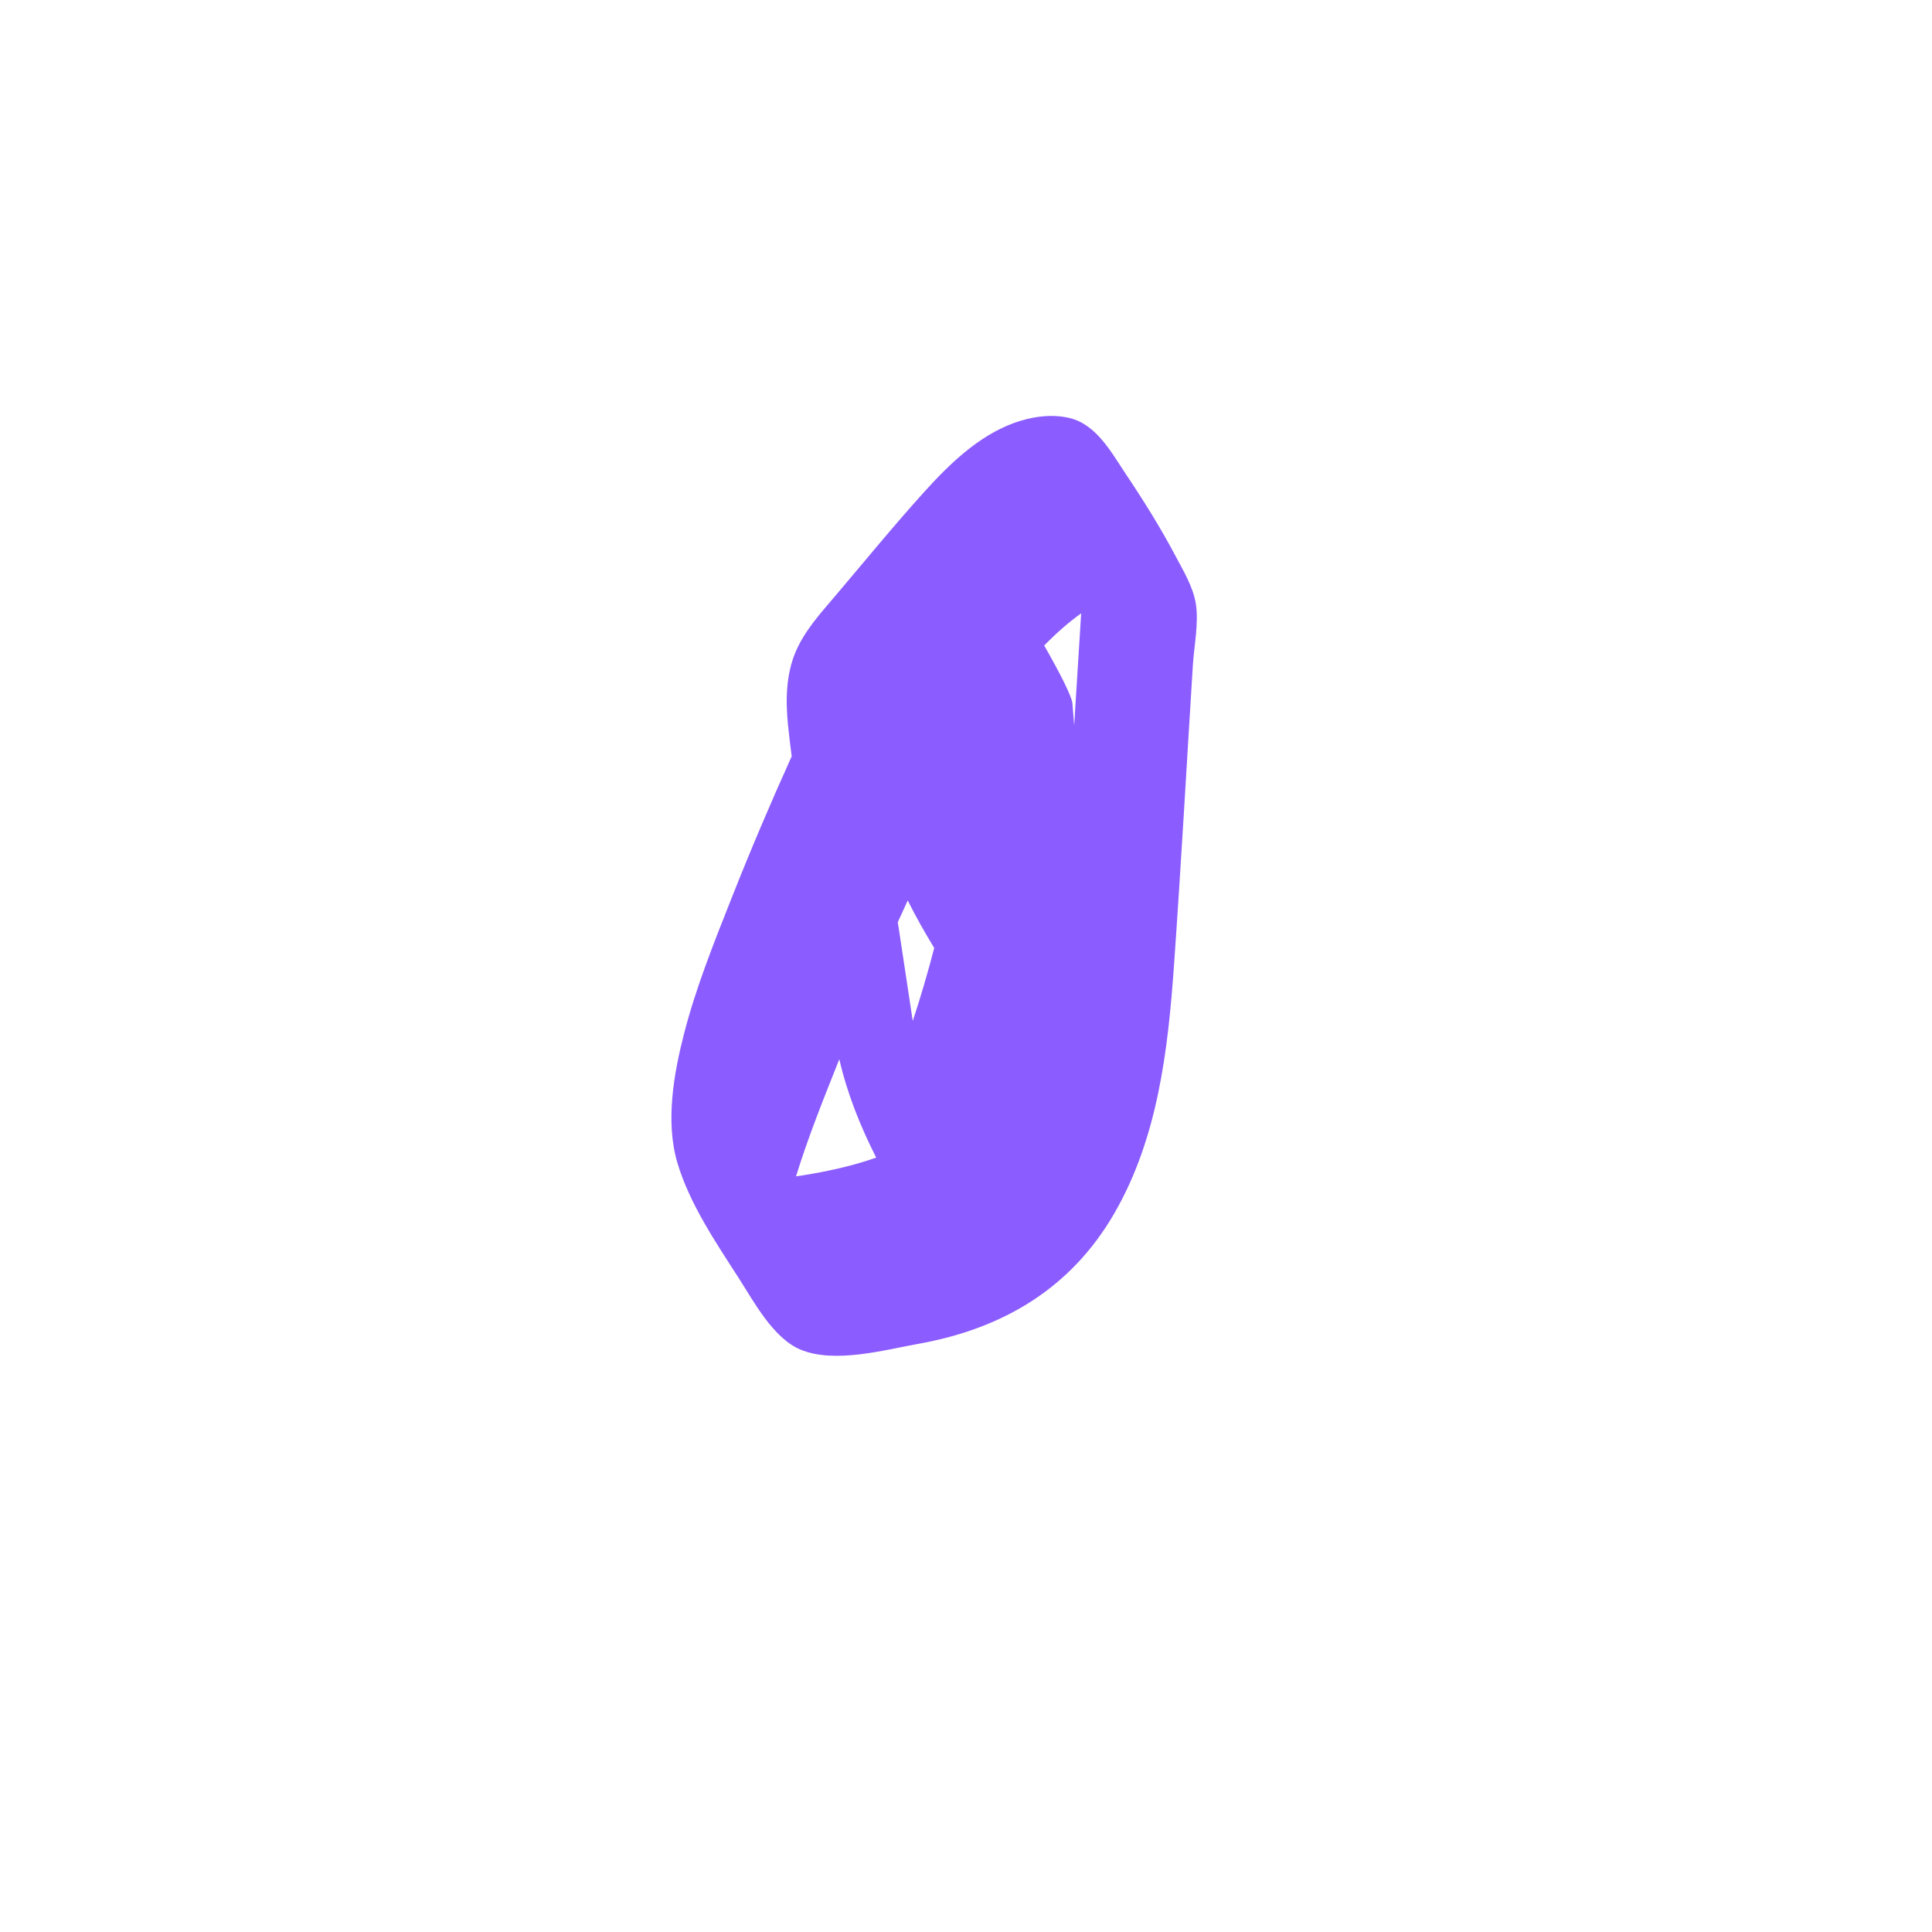 <?xml version="1.0" encoding="UTF-8"?> <!-- Generator: Adobe Illustrator 23.0.2, SVG Export Plug-In . SVG Version: 6.00 Build 0) --> <svg xmlns="http://www.w3.org/2000/svg" xmlns:xlink="http://www.w3.org/1999/xlink" id="Слой_1" x="0px" y="0px" viewBox="0 0 1080 1080" style="enable-background:new 0 0 1080 1080;" xml:space="preserve"> <style type="text/css"> .st0{fill:#8B5CFF;} </style> <path class="st0" d="M668.48,337.5c-1.51-9.44-7.05-18.55-11.44-26.85c-8.29-15.66-17.69-30.71-27.55-45.42 c-8.01-11.95-16.41-27.88-31.52-31.54c-10.2-2.47-21.5-0.78-31.22,2.78c-19.86,7.29-35.9,22.83-49.84,38.23 c-17.42,19.25-33.87,39.46-50.69,59.24c-8.02,9.42-16.64,19.02-21.5,30.57c-5.39,12.81-5.59,27.12-4.22,40.74 c0.59,5.85,1.31,11.69,2.07,17.53c-11.82,26.13-23.03,52.52-33.58,79.2c-9.79,24.76-19.85,49.73-26.52,75.56 c-5.83,22.59-10.58,49.47-3.84,72.34c6.75,22.88,21.54,44.71,34.25,64.46c8.39,13.04,19.25,33.61,34.47,40.04 c19.07,8.06,46.89,0.28,66.45-3.25c46.87-8.46,84.82-30.94,109.03-72.72c24.4-42.11,30.1-91.34,33.46-139.03 c3.95-55.9,7.05-111.87,10.55-167.8C667.52,360.84,670.19,348.17,668.48,337.5z M604.38,342.87c-1.1,17.65-2.21,35.31-3.31,52.96 c-0.2,3.26-0.4,6.53-0.58,9.8c-0.3-4.19-0.64-8.37-1.02-12.55c-0.35-3.81-7.03-16.99-15.77-32.26 C590.12,354.32,596.94,348.14,604.38,342.87z M507.43,503.38c4.51,9.04,9.57,17.93,14.81,26.55c-3.56,13.72-7.57,27.33-12,40.82 c-2.5-16.52-5-33.04-7.49-49.55c-0.28-1.87-0.58-3.76-0.89-5.66C503.7,511.48,505.55,507.43,507.43,503.38z M448.72,657.04 c-1.24,0.2-2.5,0.35-3.74,0.54c6.84-22.15,15.57-43.81,24.13-65.3c0.02-0.06,0.05-0.11,0.07-0.17c4.43,19.24,11.73,37.47,20.63,55 C476.52,651.79,462.62,654.81,448.72,657.04z"></path> </svg> 